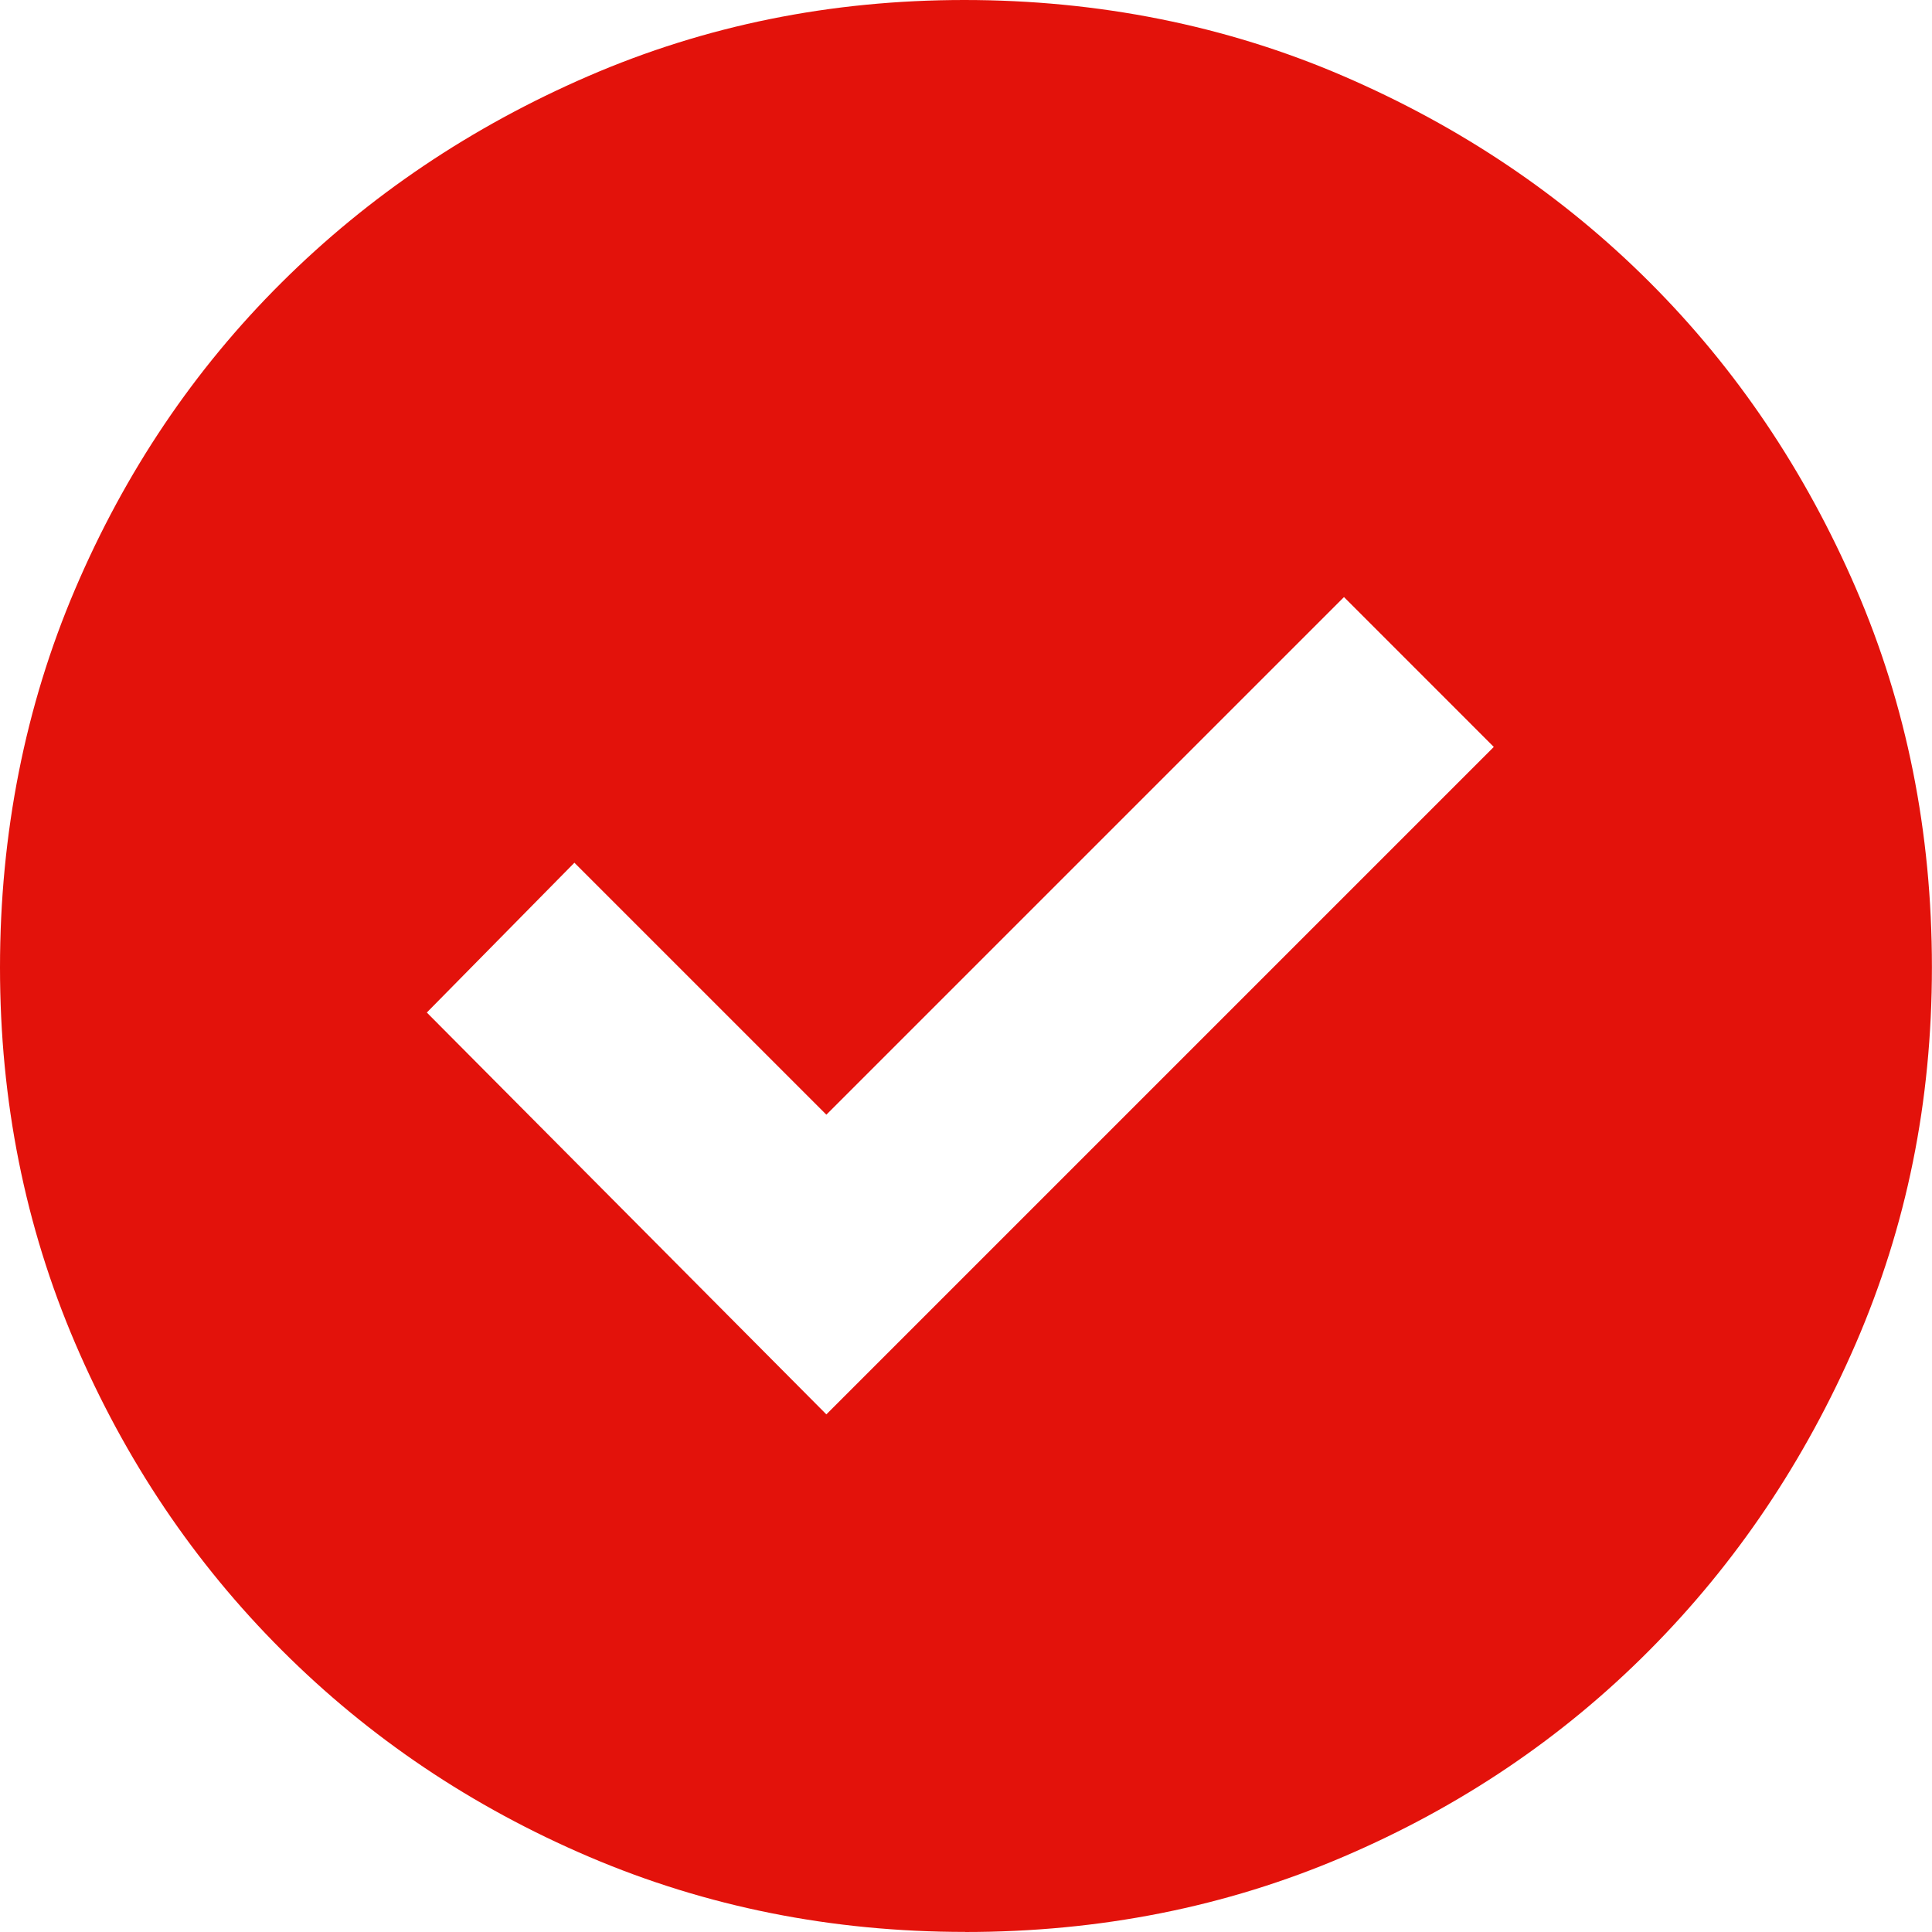 <svg width="48" height="48" viewBox="0 0 48 48" fill="none" xmlns="http://www.w3.org/2000/svg">
<g id="Layer_1" clip-path="url(#clip0_45_6101)">
<path id="Vector" d="M20.531 35.139L37.113 18.557L33.391 14.834L20.531 27.694L14.271 21.434L10.604 25.156L20.531 35.14V35.139ZM23.98 47.998C20.665 47.998 17.552 47.376 14.638 46.133C11.725 44.889 9.178 43.177 7 40.998C4.821 38.82 3.111 36.277 1.866 33.368C0.622 30.462 0 27.351 0 24.036C0 20.721 0.622 17.551 1.866 14.638C3.109 11.725 4.818 9.187 6.991 7.025C9.164 4.863 11.705 3.152 14.616 1.891C17.527 0.631 20.642 0 23.959 0C27.276 0 30.451 0.629 33.368 1.887C36.286 3.145 38.824 4.852 40.982 7.009C43.141 9.166 44.849 11.702 46.109 14.616C47.369 17.531 47.998 20.669 47.998 24.029C47.998 27.388 47.367 30.464 46.108 33.377C44.846 36.289 43.136 38.833 40.973 41.007C38.813 43.18 36.277 44.891 33.368 46.134C30.458 47.378 27.329 48 23.977 48L23.98 47.998Z" fill="#E3120B"/>
</g>
<defs>
<clipPath id="clip0_45_6101">
<rect width="48" height="48" fill="white"/>
</clipPath>
</defs>
</svg>
